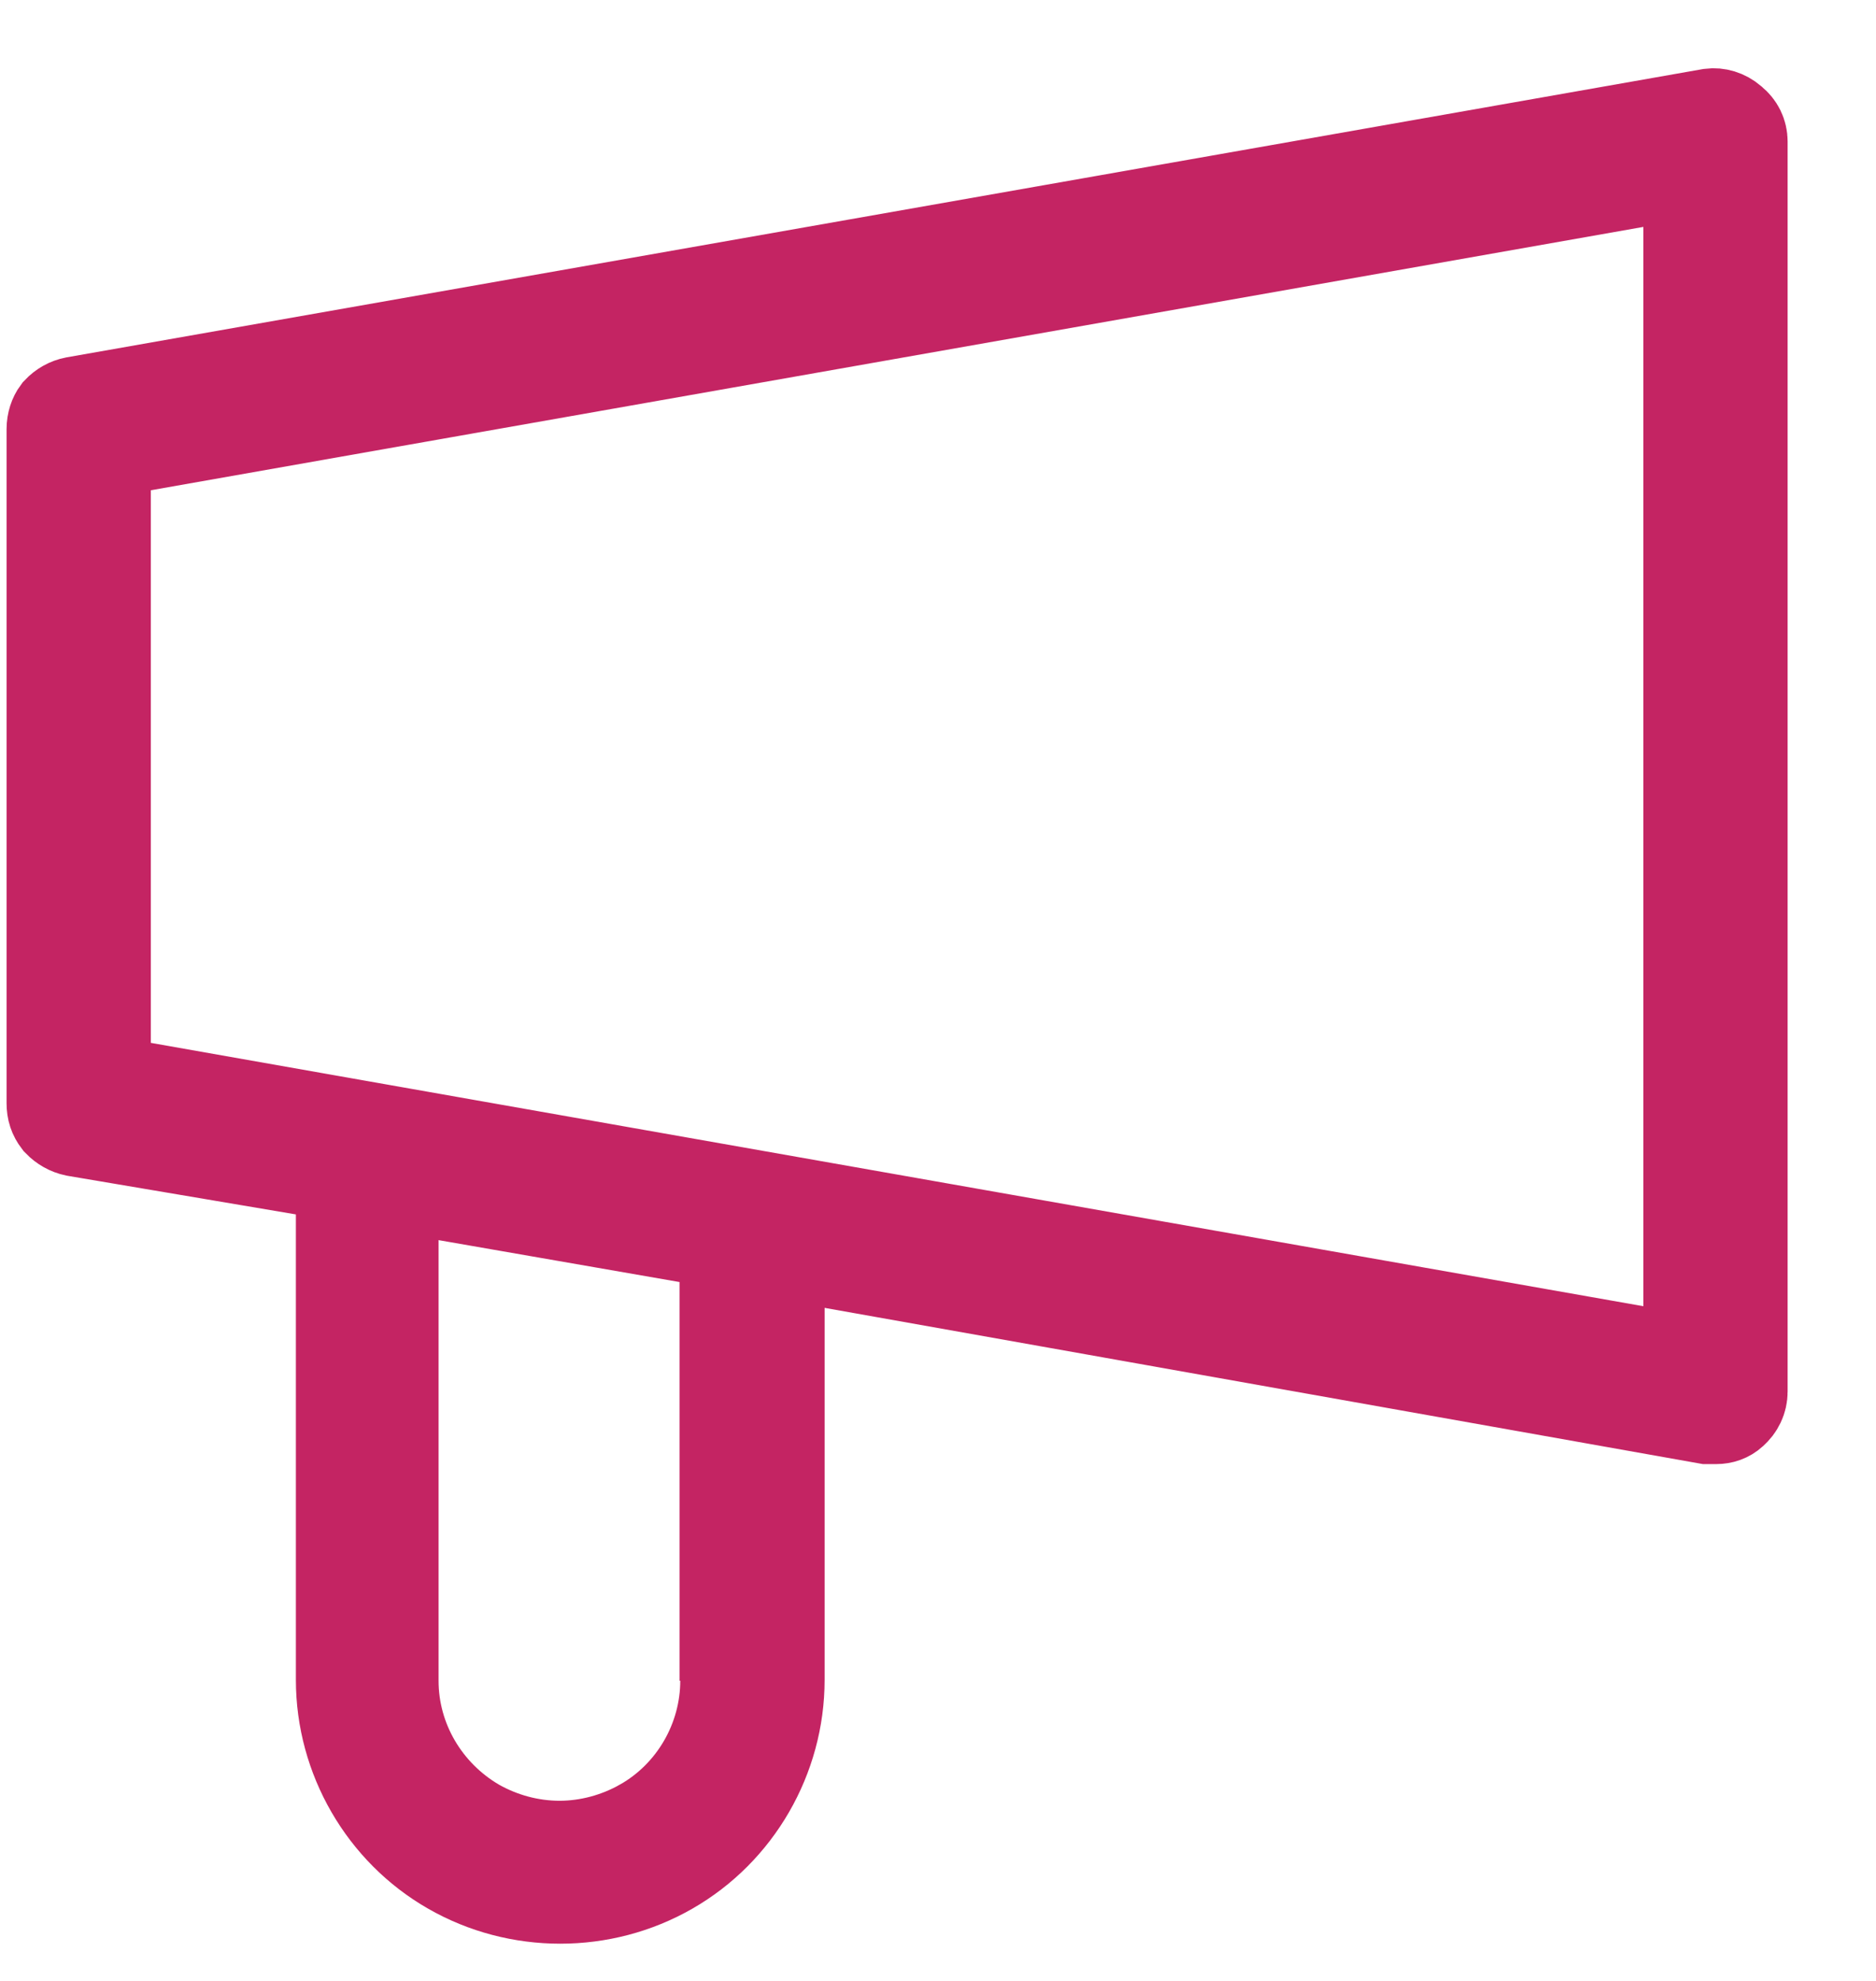 <svg width="18" height="19" viewBox="0 0 18 19" fill="none" xmlns="http://www.w3.org/2000/svg">
<path d="M16.573 1.206L16.573 1.206L16.582 1.214C16.628 1.251 16.652 1.301 16.652 1.358V13.348C16.652 13.406 16.626 13.461 16.581 13.499L16.581 13.499L16.576 13.504C16.549 13.528 16.513 13.543 16.464 13.543H16.441H16.417H16.384L7.999 12.052L7.412 11.947V12.544V16.113C7.412 16.838 7.02 17.515 6.395 17.873C5.768 18.233 4.983 18.233 4.356 17.873C3.731 17.515 3.339 16.838 3.339 16.113V11.648V11.225L2.922 11.155L0.733 10.785C0.685 10.775 0.641 10.75 0.606 10.714C0.577 10.676 0.563 10.636 0.563 10.582V4.116C0.563 4.064 0.58 4.018 0.601 3.99C0.635 3.954 0.679 3.929 0.726 3.92L16.42 1.156C16.468 1.15 16.524 1.164 16.573 1.206ZM7.027 16.121V15.621H7.02V12.297V11.876L6.605 11.804L4.293 11.402L3.708 11.301V11.895V16.121C3.708 16.715 4.032 17.254 4.535 17.549L4.535 17.549L4.542 17.553C4.792 17.694 5.078 17.772 5.368 17.772C5.657 17.772 5.943 17.694 6.193 17.553L5.947 17.117L6.193 17.553C6.707 17.263 7.027 16.709 7.027 16.121ZM15.681 13.021L16.268 13.124V12.529V2.177V1.581L15.681 1.684L1.36 4.21L0.947 4.283V4.703V10.002V10.422L1.36 10.495L15.681 13.021Z" fill="#C42463" stroke="#C42463"/>
</svg>
